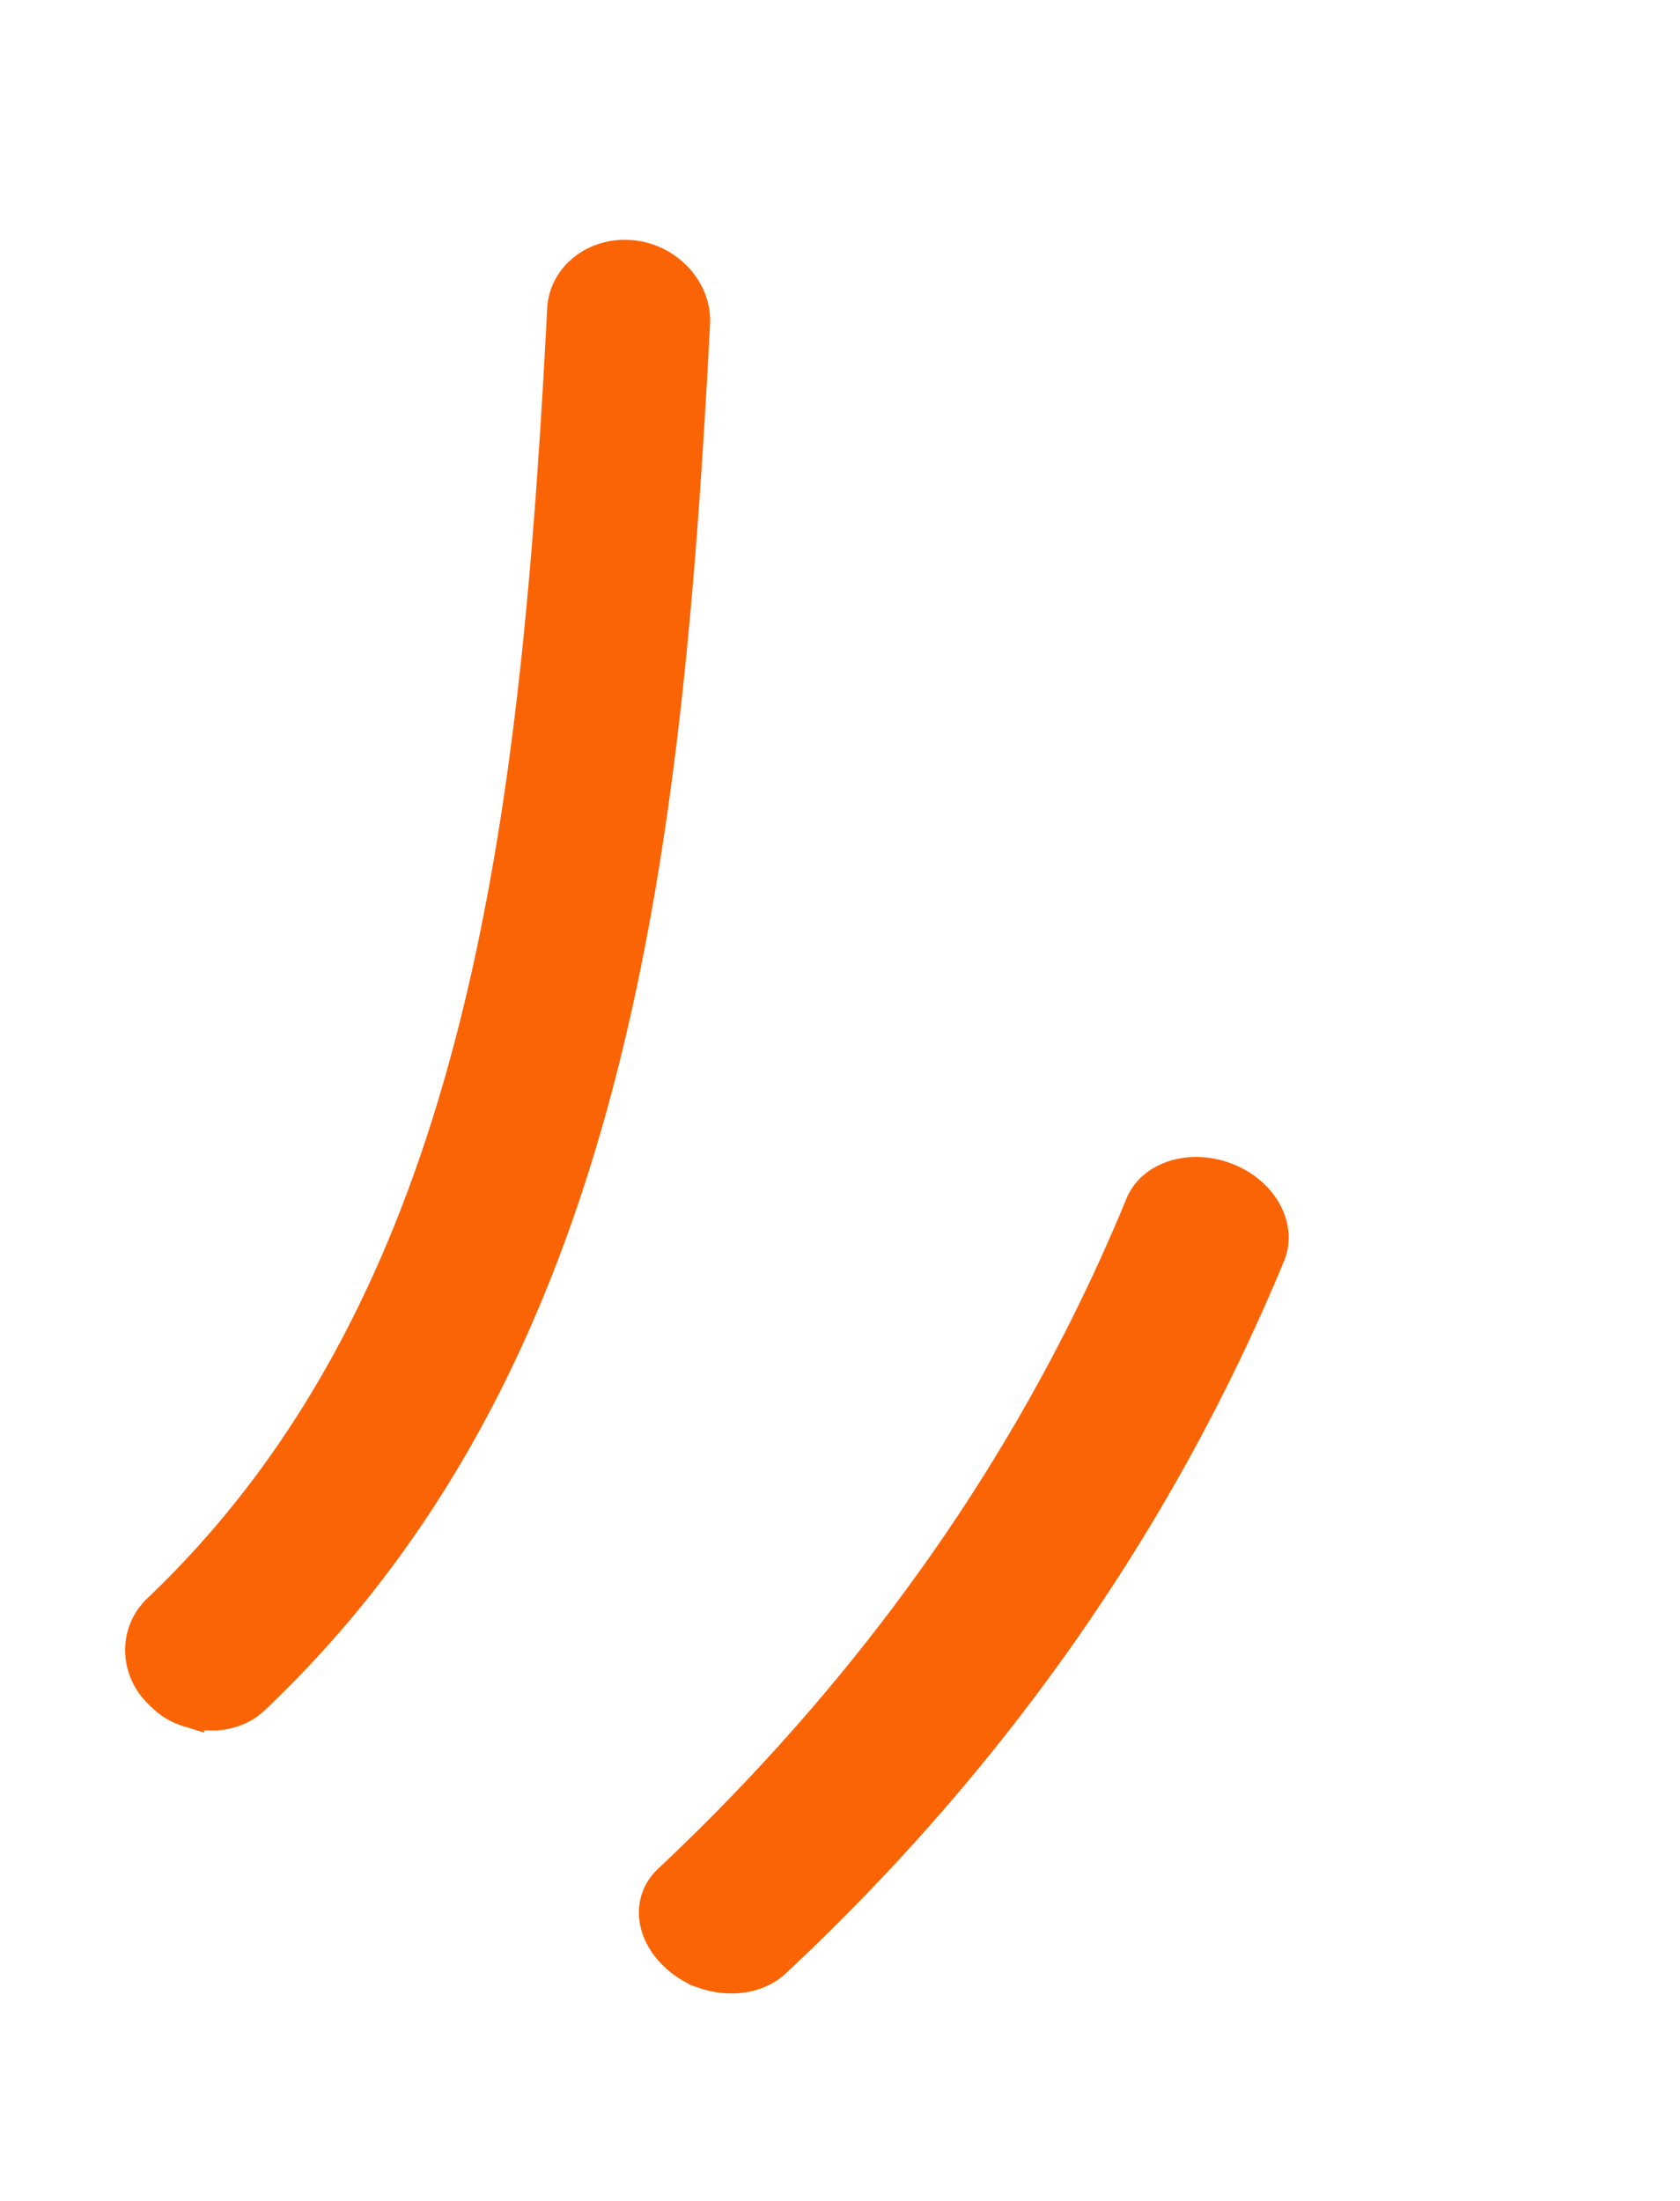 <svg width="42" height="55" viewBox="0 0 42 55" fill="none" xmlns="http://www.w3.org/2000/svg"><g clip-path="url(#clip0_103_106)" fill="#fb6405" stroke="#fb6405" stroke-width=".83" stroke-miterlimit="10"><path d="M4.689 42.735a1.476 1.476 0 01-.613-.373c-.68-.587-.699-1.55-.114-2.112 8.18-7.775 9.47-19.826 10.132-32.51.036-.817.808-1.41 1.697-1.324.889.086 1.582.837 1.546 1.654-.692 13.28-2.065 25.875-10.984 34.35-.43.425-1.097.512-1.696.304l.032.01zm12.923 6.55a1.828 1.828 0 01-.587-.321c-.72-.575-.858-1.448-.269-1.98 5.194-4.887 9.184-10.545 11.785-16.863.28-.699 1.227-.989 2.104-.654.877.334 1.357 1.178 1.077 1.877-2.743 6.623-6.909 12.574-12.358 17.666-.437.408-1.128.492-1.752.276z"/></g><defs><clipPath id="clip0_103_106"><path fill="#fff" transform="rotate(19.164 7.878 46.669)" d="M0 0h27.436v48H0z"/></clipPath></defs></svg>